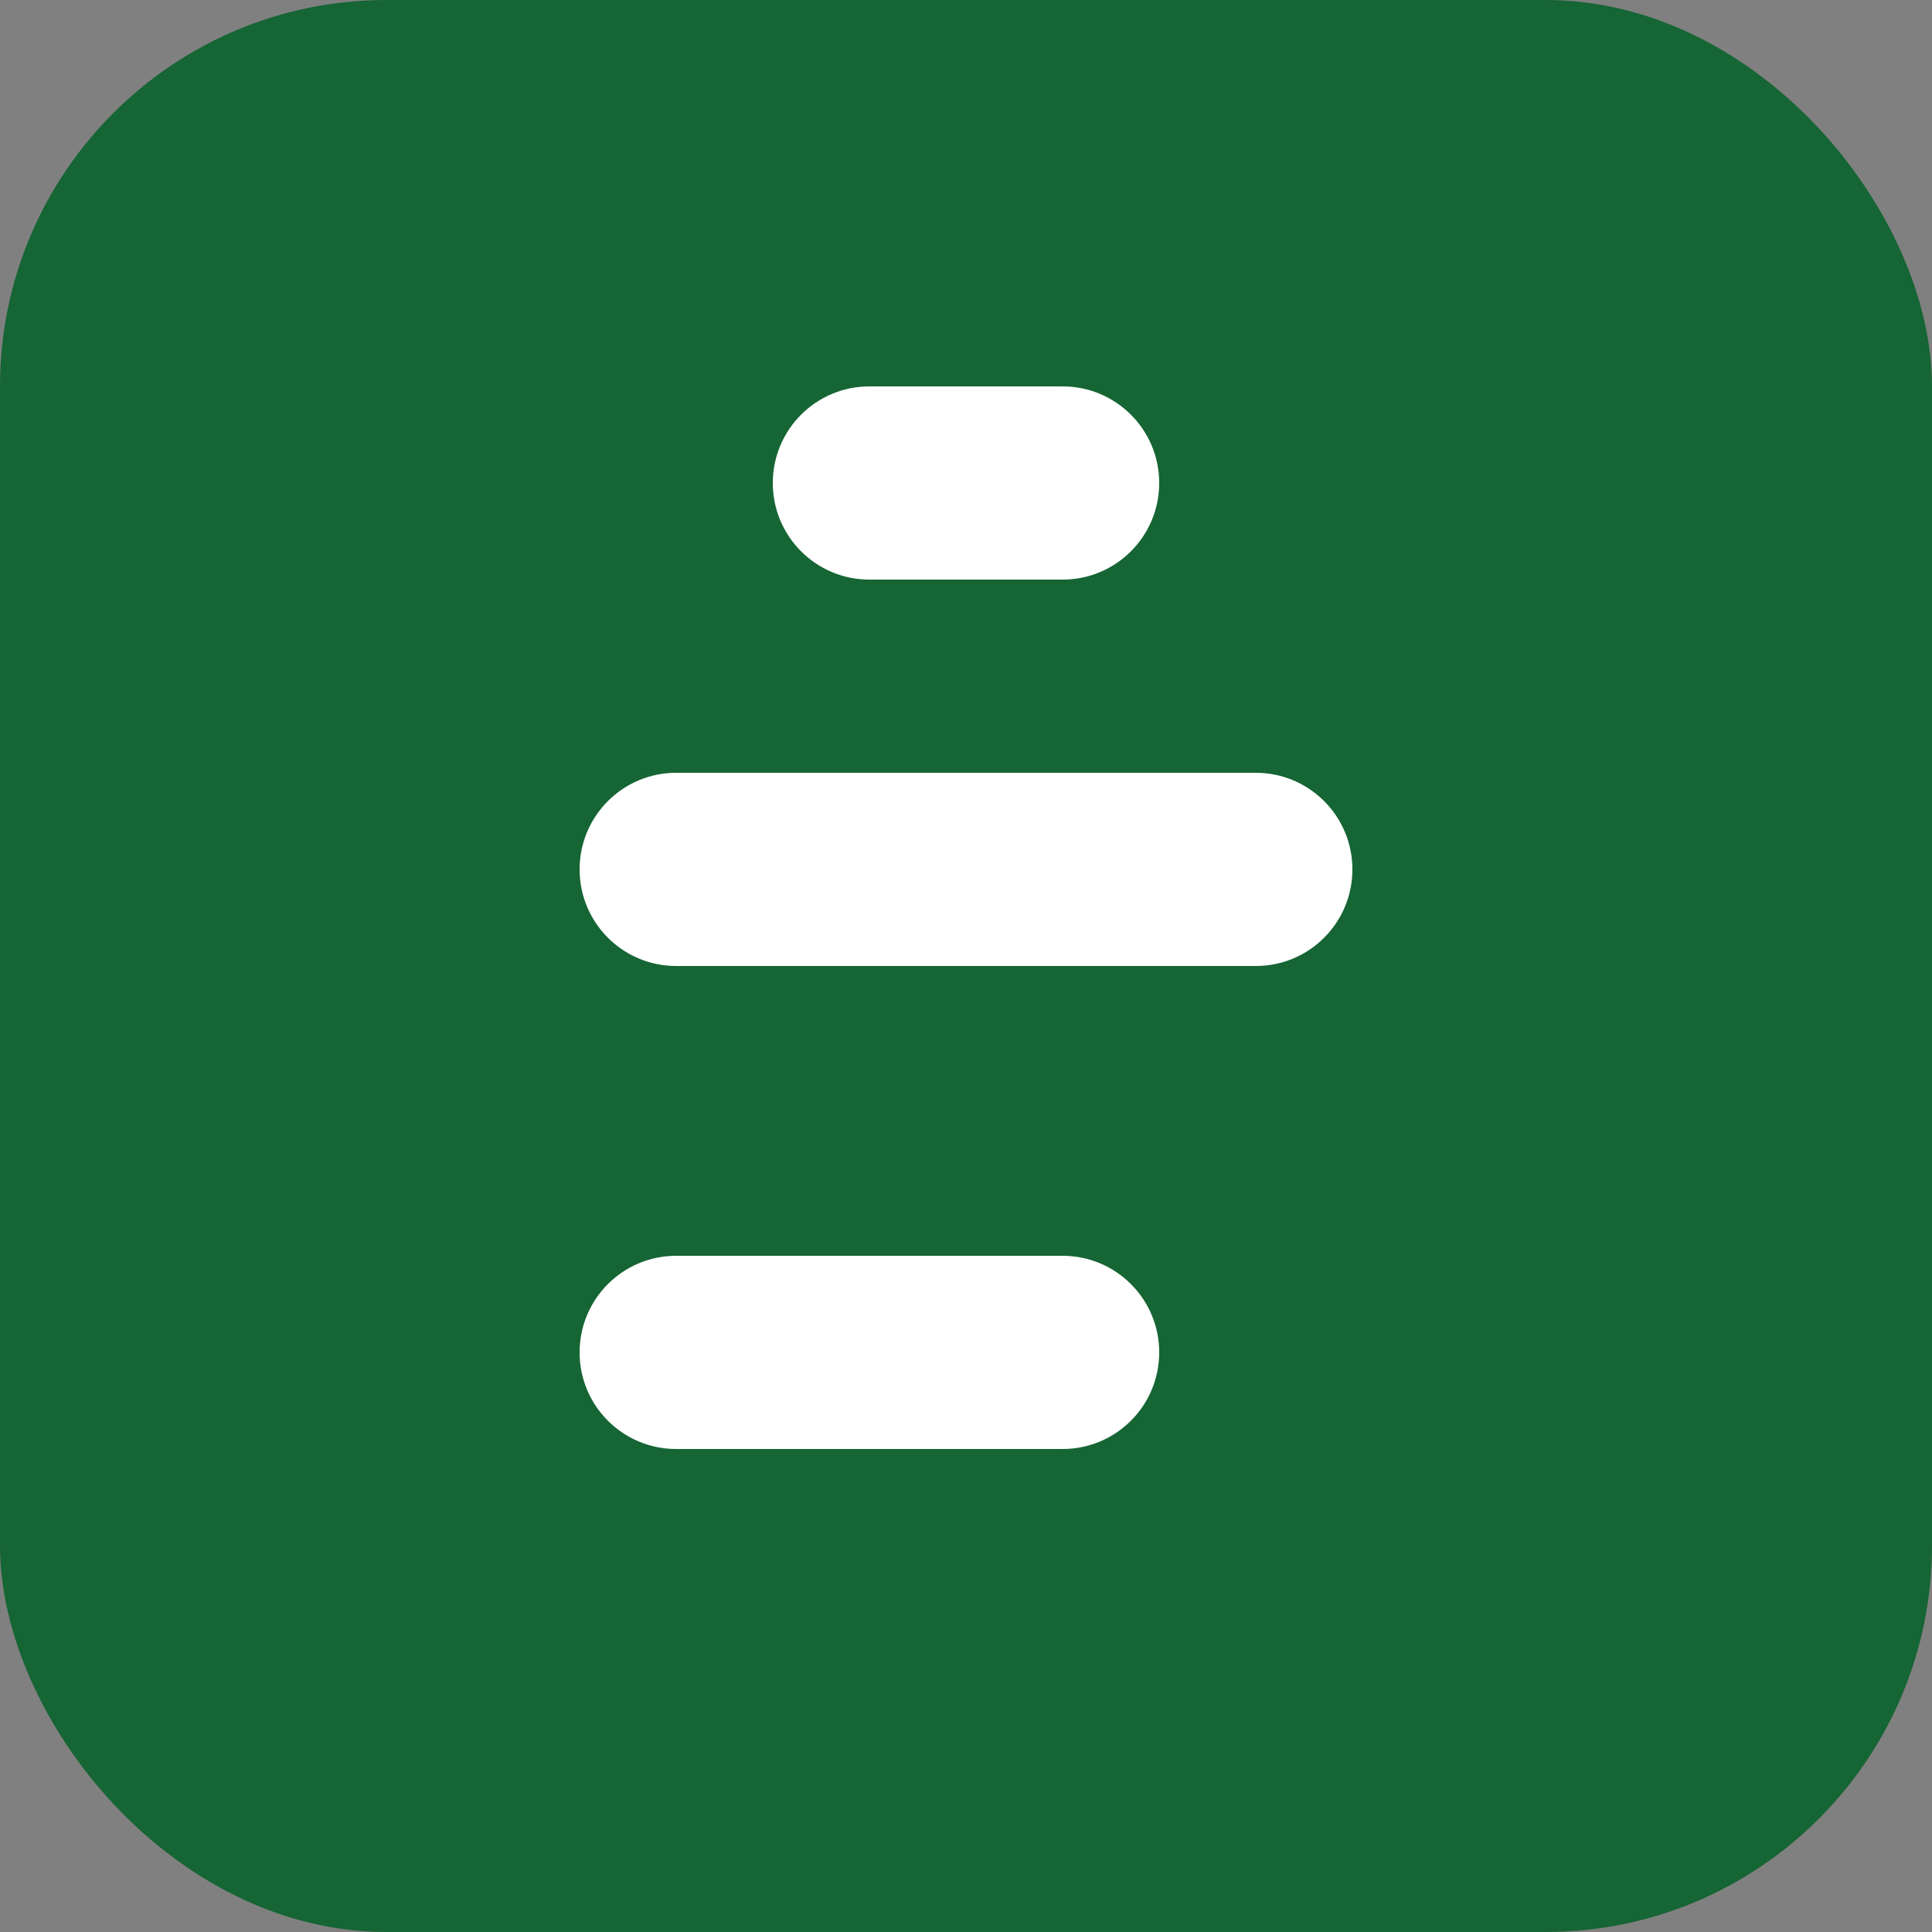 <?xml version="1.0" standalone="no"?>
<!DOCTYPE svg PUBLIC "-//W3C//DTD SVG 20010904//EN"
 "http://www.w3.org/TR/2001/REC-SVG-20010904/DTD/svg10.dtd">
<svg width="32" height="32" viewBox="0 0 40 40" fill="none" xmlns="http://www.w3.org/2000/svg">
  <rect x="0" y="0" width="40" height="40" fill="#808080" stroke="none"/>
  <rect width="40" height="40" rx="8" fill="#166534"/>
  <path d="M12 28C12 26.895 12.895 26 14 26H22C23.105 26 24 26.895 24 28C24 29.105 23.105 30 22 30H14C12.895 30 12 29.105 12 28Z" fill="white"/>
  <path d="M14 20H26C27.105 20 28 19.105 28 18C28 16.895 27.105 16 26 16H14C12.895 16 12 16.895 12 18C12 19.105 12.895 20 14 20Z" fill="white"/>
  <path d="M18 12H22C23.105 12 24 11.105 24 10C24 8.895 23.105 8 22 8H18C16.895 8 16 8.895 16 10C16 11.105 16.895 12 18 12Z" fill="white"/>
</svg>
